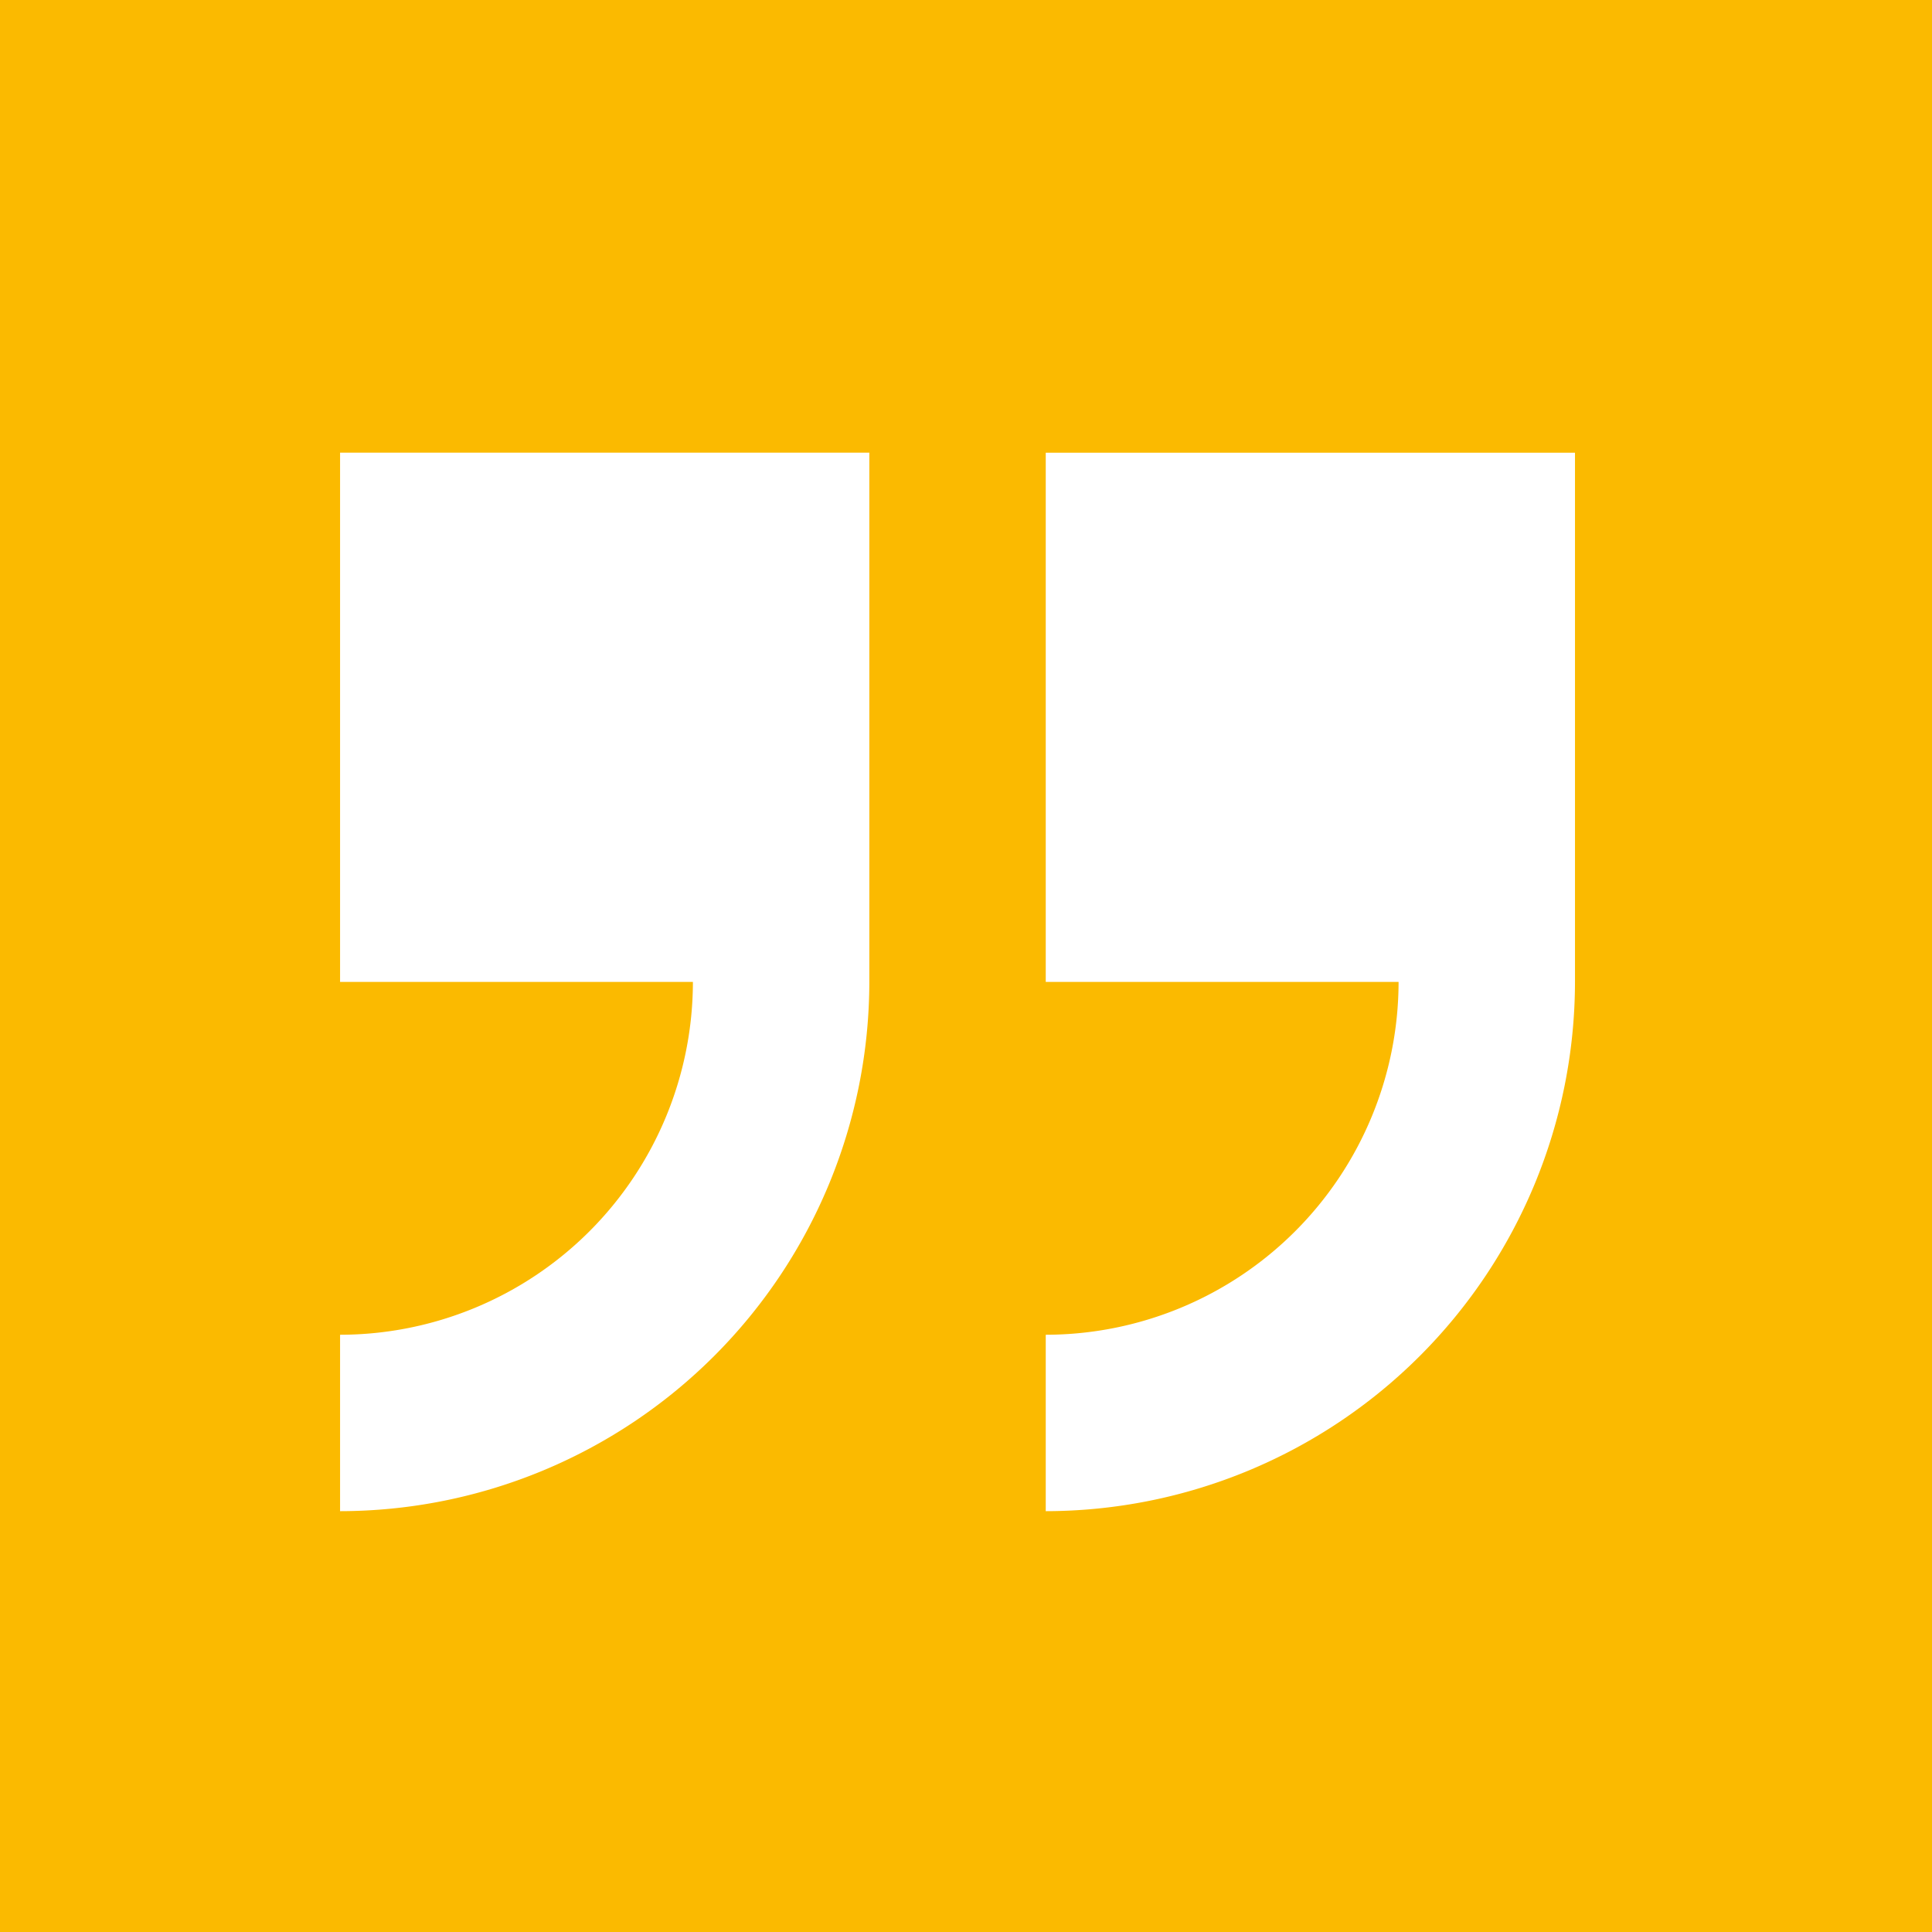 <svg xmlns="http://www.w3.org/2000/svg" xmlns:xlink="http://www.w3.org/1999/xlink" width="91" height="91" viewBox="0 0 91 91"><defs><clipPath id="clip-path"><rect id="Rectangle_161" data-name="Rectangle 161" width="58.166" height="49.857" fill="#fff"></rect></clipPath></defs><g id="Groupe_251" data-name="Groupe 251" transform="translate(-1285 -5961.501)"><rect id="Rectangle_160" data-name="Rectangle 160" width="91" height="91" transform="translate(1285 5961.501)" fill="#fbba00"></rect><g id="Groupe_208" data-name="Groupe 208" transform="translate(1301.018 5982.823)"><g id="Groupe_207" data-name="Groupe 207" transform="translate(0)"><g id="Groupe_206" data-name="Groupe 206" clip-path="url(#clip-path)"><path id="Trac&#xE9;_518" data-name="Trac&#xE9; 518" d="M24.928,24.928V0H0V24.928H16.619A16.638,16.638,0,0,1,0,41.547v8.309A24.956,24.956,0,0,0,24.928,24.928Z" transform="translate(33.238)" fill="#fff"></path><path id="Trac&#xE9;_519" data-name="Trac&#xE9; 519" d="M292.571,41.548v8.309A24.955,24.955,0,0,0,317.5,24.929V0H292.571V24.929H309.19A16.638,16.638,0,0,1,292.571,41.548Z" transform="translate(-292.571 -0.001)" fill="#fff"></path></g></g></g></g></svg>
